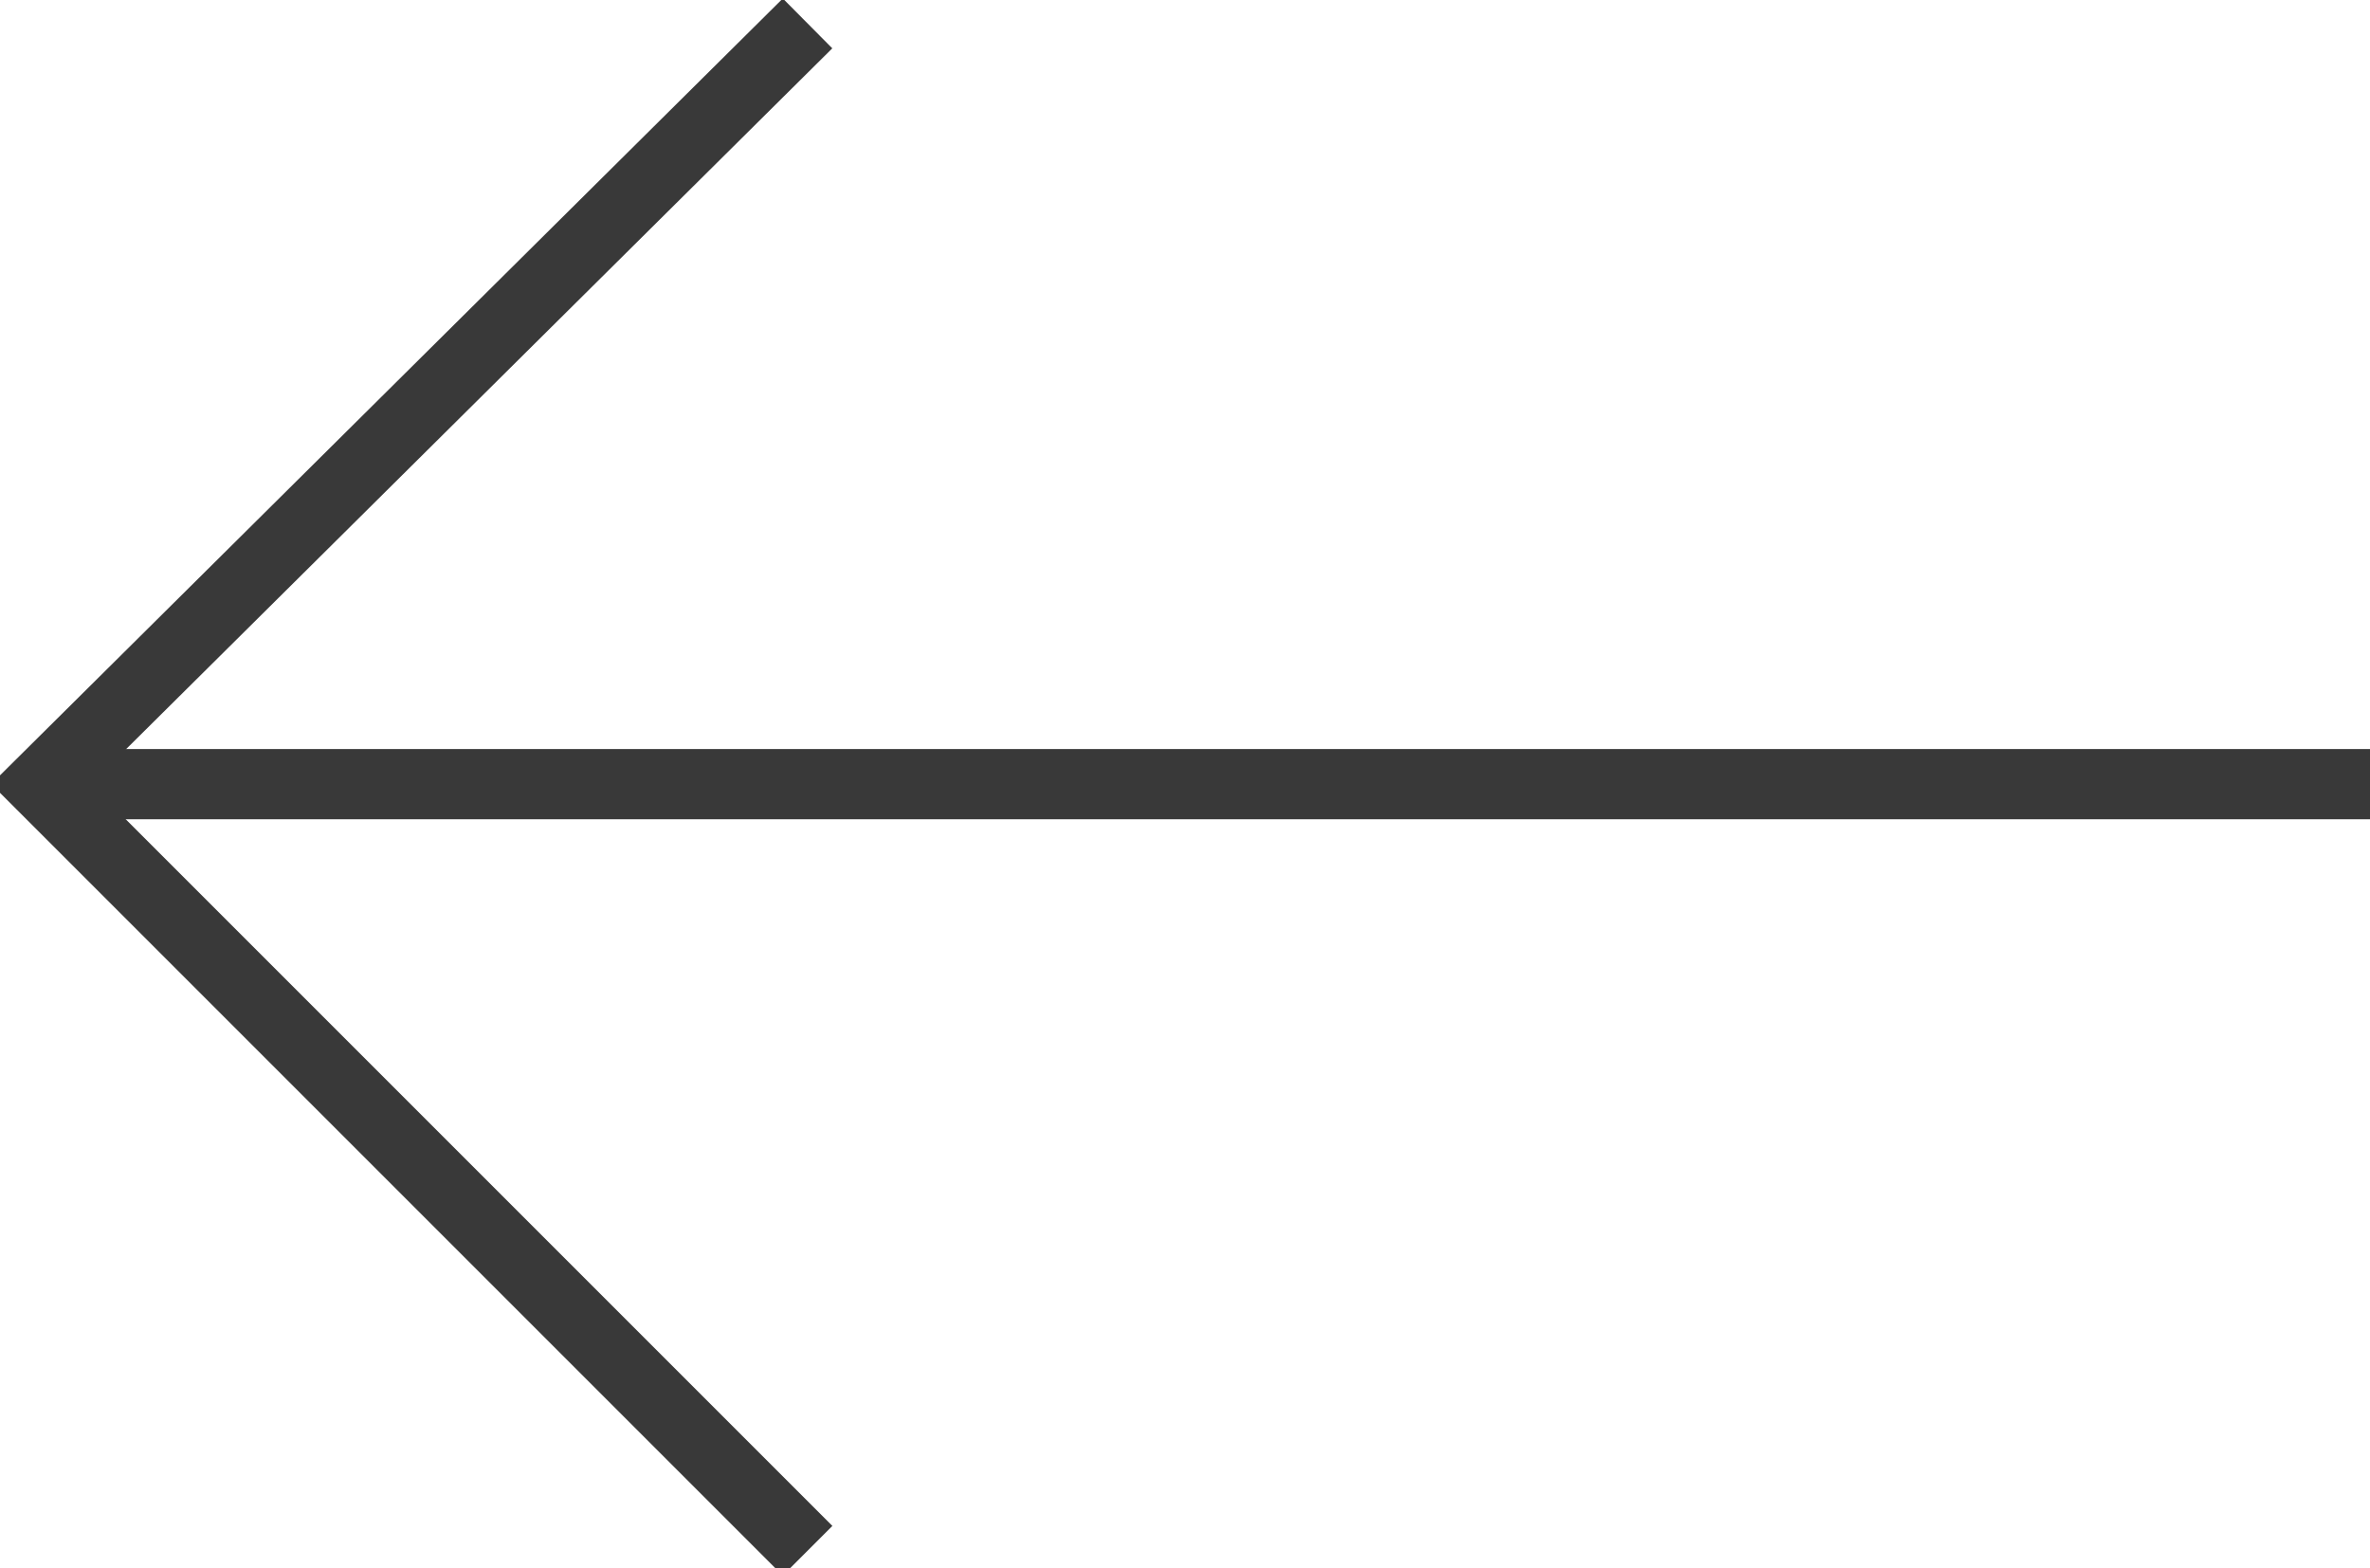 <?xml version="1.0" encoding="UTF-8"?>
<svg id="Ebene_1" xmlns="http://www.w3.org/2000/svg" version="1.1" viewBox="0 0 40.5 26.8">
  <!-- Generator: Adobe Illustrator 30.0.0, SVG Export Plug-In . SVG Version: 2.1.1 Build 123)  -->
  <defs>
    <style>
      .st0 {
        fill: none;
        stroke: #393939;
        stroke-width: 1.2px;
      }
    </style>
  </defs>
  <g id="Gruppe_1619">
    <path id="Pfad_6083" class="st0" d="M13.8.4L.7,13.4l13.1,13.1"/>
    <line id="Linie_1104" class="st0" x1="1.1" y1="13.4" x2="40.5" y2="13.4"/>
  </g>
</svg>
